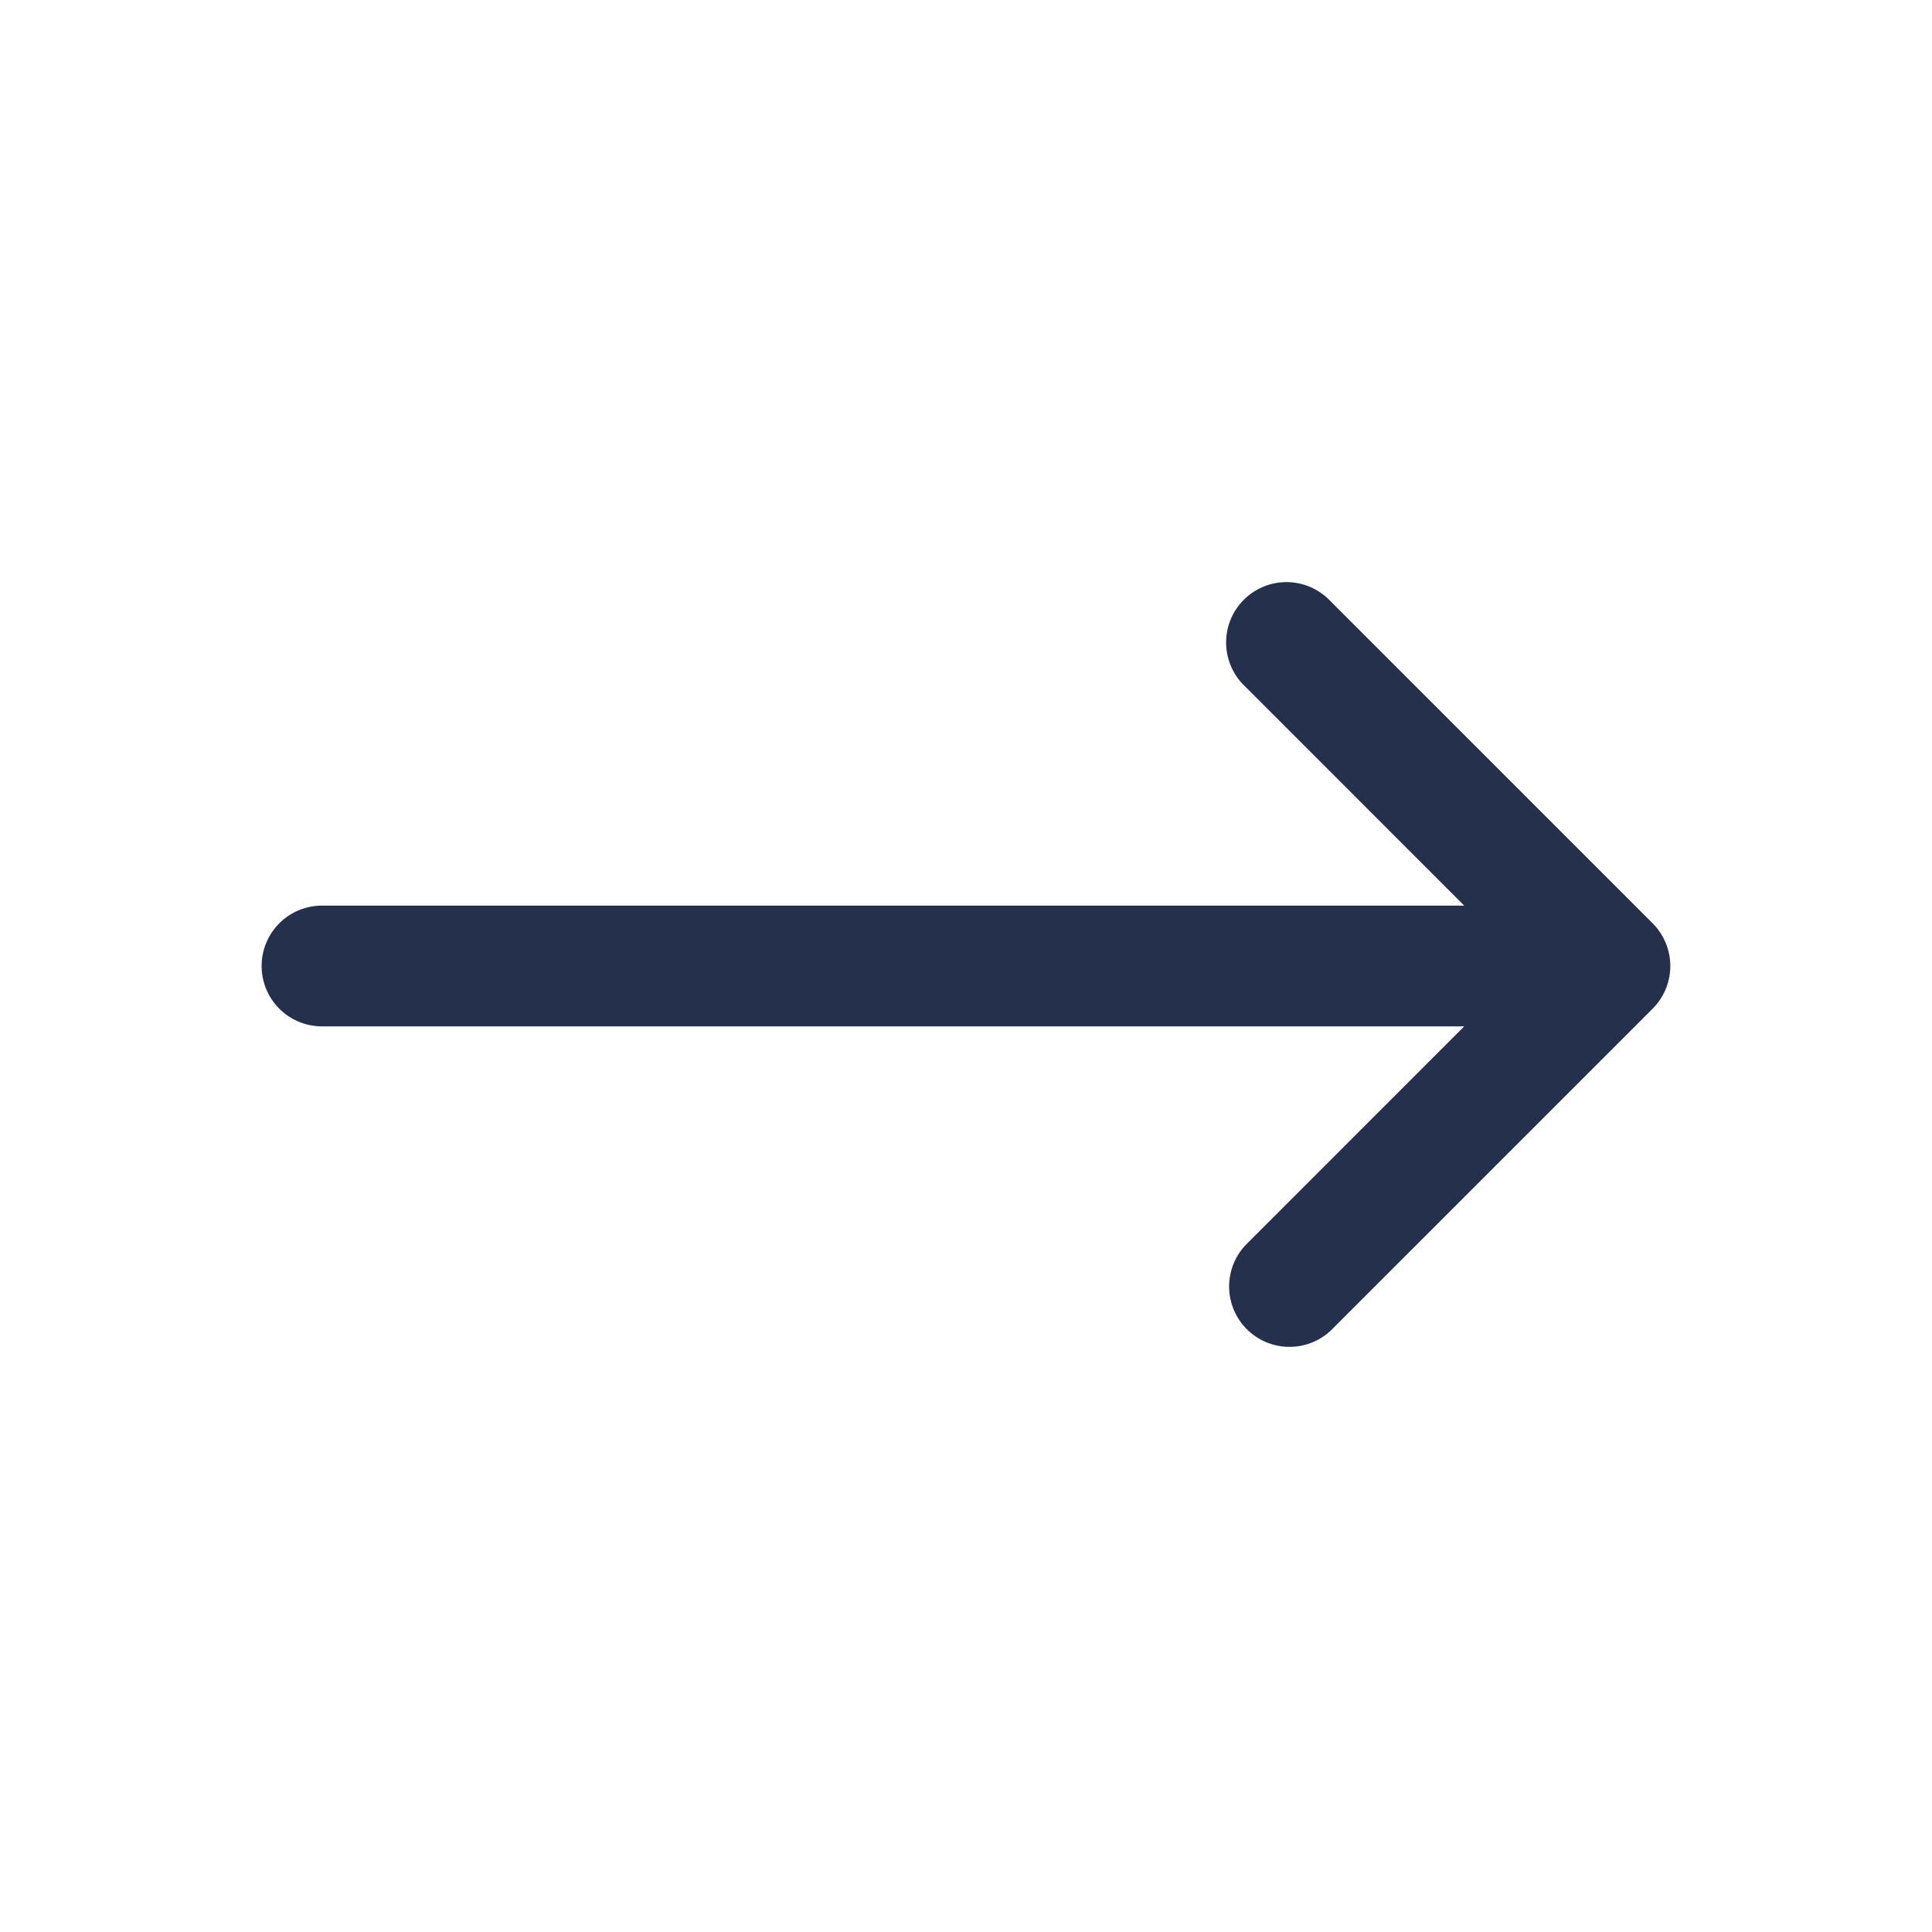 <svg id="Layer" xmlns="http://www.w3.org/2000/svg" viewBox="0 0 24 24"><defs><style>.cls-1{fill:#25314c;}</style></defs><path id="arrow-right-small" class="cls-1" d="M20.692,12.287a.755.755,0,0,1-.162.243l-4,4a.75.75,0,0,1-1.06-1.06l2.719-2.72H4a.75.75,0,0,1,0-1.5H18.189L15.47,8.53a.75.75,0,1,1,1.06-1.06l4,4a.751.751,0,0,1,.162.817Z"/></svg>